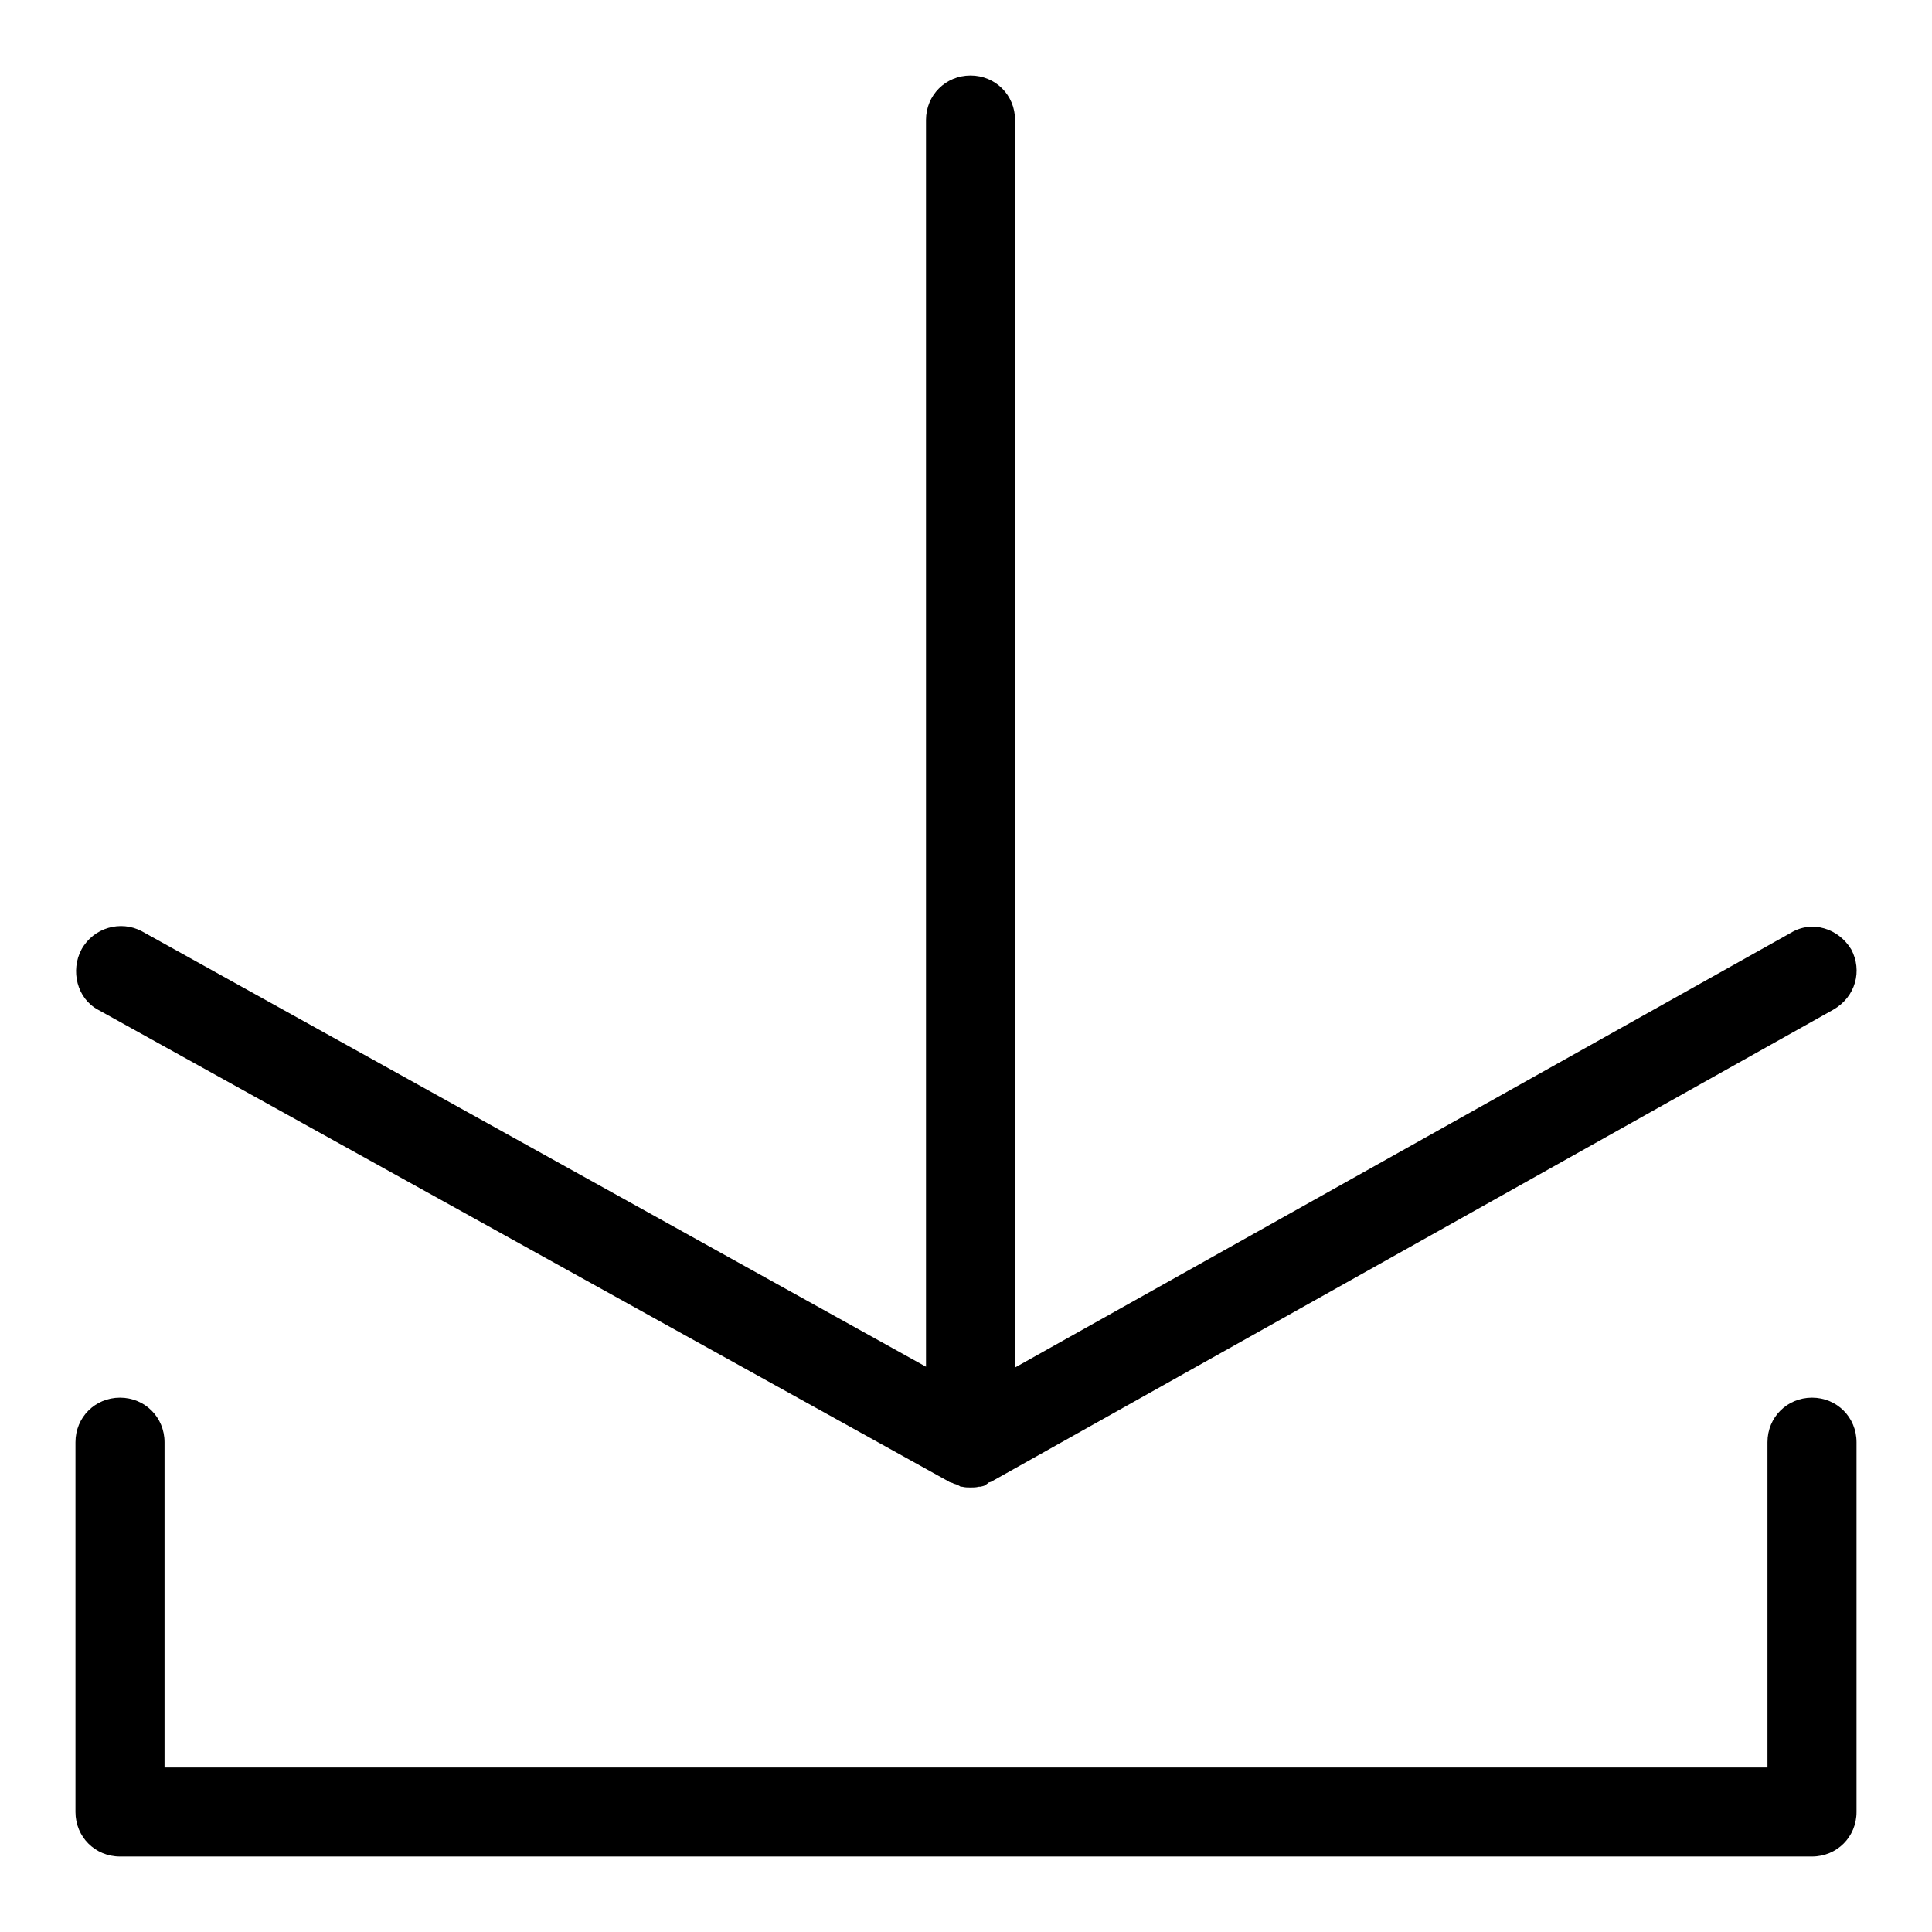 <?xml version="1.0" encoding="utf-8"?>
<!-- Svg Vector Icons : http://www.onlinewebfonts.com/icon -->
<!DOCTYPE svg PUBLIC "-//W3C//DTD SVG 1.1//EN" "http://www.w3.org/Graphics/SVG/1.1/DTD/svg11.dtd">
<svg version="1.1" xmlns="http://www.w3.org/2000/svg" xmlns:xlink="http://www.w3.org/1999/xlink" x="0px" y="0px" viewBox="0 0 256 256" enable-background="new 0 0 256 256" xml:space="preserve">
<g> <path fill="#000000" d="M240.1,246H15.9c-3.3,0-5.9-2.6-5.9-5.9v-49c0-3.3,2.6-5.9,5.9-5.9c3.3,0,5.9,2.6,5.9,5.9v43.1h212.4v-43.1 c0-3.3,2.6-5.9,5.9-5.9c3.3,0,5.9,2.6,5.9,5.9v49C246,243.4,243.4,246,240.1,246L240.1,246z M245.3,125.8c-1.7-2.8-5.2-3.9-8-2.2 l-102.8,57.6V15.9c0-3.3-2.6-5.9-5.9-5.9s-5.9,2.6-5.9,5.9v165.2L18.8,123.4c-2.8-1.5-6.4-0.5-8,2.4c-1.5,2.8-0.6,6.5,2.2,8 l112.7,62.5c0.1,0.1,0.2,0.1,0.5,0.2c0.1,0,0.1,0.1,0.2,0.1c0.4,0.1,0.6,0.2,0.9,0.4h0.2c0.4,0.1,0.7,0.1,1.1,0.1 c0.4,0,0.7,0,1.1-0.1h0.2c0.4-0.1,0.6-0.1,0.9-0.4c0,0,0.1,0,0.1-0.1c0.1-0.1,0.4-0.1,0.5-0.2l111.5-62.5 C245.9,132.1,246.8,128.6,245.3,125.8L245.3,125.8z"/></g>
</svg>